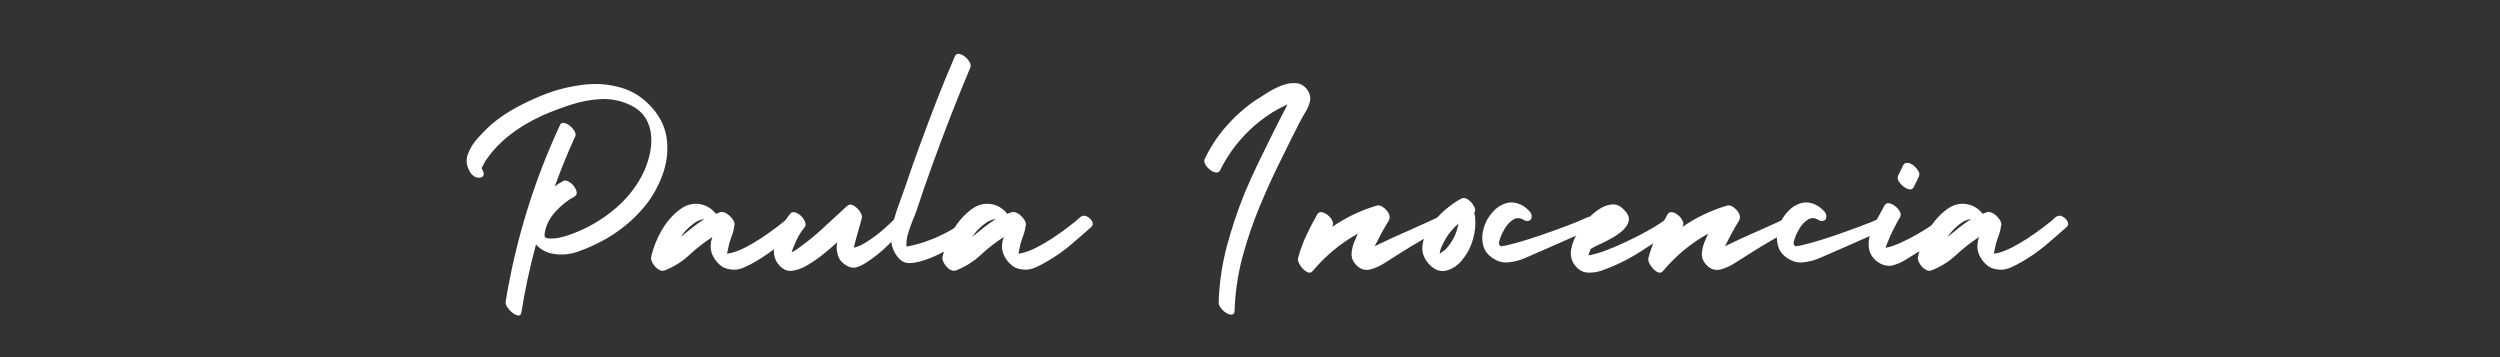 <svg version="1.2" preserveAspectRatio="xMidYMid meet" height="50" viewBox="0 0 262.5 37.5" zoomAndPan="magnify" width="350" xmlns:xlink="http://www.w3.org/1999/xlink" xmlns="http://www.w3.org/2000/svg"><rect x="0" y="0" width="262.5" height="37.5" fill="#333333" stroke="none"/><defs></defs><g id="1356924e03"><g style="fill:#ffffff;fill-opacity:1;"><g transform="translate(48.109, 26.842)"><path d="M 20.469 -15.406 C 21.32 -14.395 21.805 -13.285 21.922 -12.078 C 22.047 -10.867 21.891 -9.672 21.453 -8.484 C 21.023 -7.305 20.43 -6.238 19.672 -5.281 C 19.035 -4.5 18.328 -3.789 17.547 -3.156 C 16.773 -2.52 15.945 -1.973 15.062 -1.516 C 14.32 -1.117 13.508 -0.758 12.625 -0.438 C 11.75 -0.125 10.879 -0.039 10.016 -0.188 C 9.297 -0.289 8.68 -0.617 8.172 -1.172 C 7.523 1.211 7.008 3.613 6.625 6.031 C 6.582 6.219 6.473 6.301 6.297 6.281 C 6.117 6.258 5.926 6.172 5.719 6.016 C 5.508 5.859 5.328 5.664 5.172 5.438 C 5.023 5.219 4.961 5.016 4.984 4.828 C 6.035 -1.586 7.93 -7.754 10.672 -13.672 C 10.754 -13.879 10.895 -13.969 11.094 -13.938 C 11.301 -13.906 11.508 -13.805 11.719 -13.641 C 11.926 -13.473 12.094 -13.281 12.219 -13.062 C 12.344 -12.852 12.363 -12.664 12.281 -12.5 C 11.5 -10.801 10.785 -9.055 10.141 -7.266 C 10.41 -7.473 10.703 -7.66 11.016 -7.828 C 11.16 -7.91 11.336 -7.898 11.547 -7.797 C 11.766 -7.691 11.957 -7.535 12.125 -7.328 C 12.289 -7.117 12.395 -6.906 12.438 -6.688 C 12.477 -6.477 12.395 -6.312 12.188 -6.188 C 11.508 -5.832 10.852 -5.312 10.219 -4.625 C 9.594 -3.938 9.219 -3.195 9.094 -2.406 C 9.051 -2.145 9.066 -1.984 9.141 -1.922 C 9.211 -1.859 9.363 -1.816 9.594 -1.797 C 9.77 -1.797 9.945 -1.801 10.125 -1.812 C 10.301 -1.82 10.473 -1.848 10.641 -1.891 C 11.016 -1.973 11.379 -2.078 11.734 -2.203 C 12.098 -2.336 12.453 -2.477 12.797 -2.625 C 14.141 -3.207 15.395 -4 16.562 -5 C 17.727 -6 18.648 -7.156 19.328 -8.469 C 19.641 -9.07 19.883 -9.727 20.062 -10.438 C 20.25 -11.145 20.316 -11.844 20.266 -12.531 C 20.223 -13.227 20.023 -13.863 19.672 -14.438 C 19.316 -15.02 18.77 -15.484 18.031 -15.828 C 17.062 -16.285 16.039 -16.488 14.969 -16.438 C 13.895 -16.383 12.832 -16.18 11.781 -15.828 C 10.727 -15.484 9.75 -15.113 8.844 -14.719 C 8.145 -14.395 7.477 -14.039 6.844 -13.656 C 6.219 -13.27 5.609 -12.832 5.016 -12.344 C 4.43 -11.844 3.914 -11.316 3.469 -10.766 C 3.363 -10.641 3.258 -10.504 3.156 -10.359 C 3.051 -10.211 2.945 -10.066 2.844 -9.922 C 2.82 -9.859 2.75 -9.719 2.625 -9.5 C 2.5 -9.289 2.445 -9.176 2.469 -9.156 C 2.695 -8.781 2.742 -8.508 2.609 -8.344 C 2.473 -8.188 2.258 -8.141 1.969 -8.203 C 1.688 -8.273 1.453 -8.457 1.266 -8.75 C 0.879 -9.375 0.789 -9.992 1 -10.609 C 1.219 -11.223 1.566 -11.797 2.047 -12.328 C 2.535 -12.867 3 -13.336 3.438 -13.734 C 4.301 -14.473 5.234 -15.102 6.234 -15.625 C 7.234 -16.156 8.25 -16.617 9.281 -17.016 C 10.539 -17.484 11.848 -17.797 13.203 -17.953 C 14.566 -18.109 15.879 -18 17.141 -17.625 C 18.41 -17.258 19.52 -16.52 20.469 -15.406 Z M 20.469 -15.406" style="stroke:none"></path></g></g><g style="fill:#ffffff;fill-opacity:1;"><g transform="translate(70.998, 26.842)"><path d="M 11.844 -4.047 C 12.051 -4.211 12.273 -4.238 12.516 -4.125 C 12.766 -4.008 12.953 -3.832 13.078 -3.594 C 13.203 -3.363 13.172 -3.164 12.984 -3 C 12.242 -2.344 11.5 -1.695 10.75 -1.062 C 10 -0.438 9.207 0.113 8.375 0.594 C 7.988 0.832 7.566 1.051 7.109 1.25 C 6.66 1.445 6.207 1.516 5.75 1.453 C 5.258 1.41 4.836 1.219 4.484 0.875 C 4.129 0.539 3.875 0.145 3.719 -0.312 C 3.633 -0.613 3.602 -0.898 3.625 -1.172 C 3.645 -1.441 3.703 -1.703 3.797 -1.953 C 2.953 -1.41 2.148 -0.785 1.391 -0.078 C 0.629 0.629 -0.234 1.172 -1.203 1.547 C -1.41 1.629 -1.633 1.594 -1.875 1.438 C -2.113 1.281 -2.305 1.07 -2.453 0.812 C -2.609 0.562 -2.664 0.332 -2.625 0.125 C -2.414 -0.82 -2.051 -1.742 -1.531 -2.641 C -1.02 -3.535 -0.375 -4.273 0.406 -4.859 C 1.039 -5.328 1.707 -5.516 2.406 -5.422 C 3.113 -5.328 3.703 -4.984 4.172 -4.391 C 4.336 -4.453 4.504 -4.516 4.672 -4.578 C 4.879 -4.617 5.125 -4.547 5.406 -4.359 C 5.57 -4.234 5.727 -4.078 5.875 -3.891 C 6.02 -3.711 6.102 -3.539 6.125 -3.375 C 6.145 -3.27 6.133 -3.176 6.094 -3.094 C 6.07 -2.844 6.02 -2.598 5.938 -2.359 C 5.852 -2.129 5.77 -1.891 5.688 -1.641 C 5.602 -1.41 5.539 -1.176 5.5 -0.938 C 5.457 -0.707 5.406 -0.469 5.344 -0.219 C 5.363 -0.219 5.379 -0.219 5.391 -0.219 C 5.398 -0.219 5.414 -0.219 5.438 -0.219 C 5.895 -0.281 6.426 -0.457 7.031 -0.75 C 7.645 -1.051 8.266 -1.406 8.891 -1.812 C 9.516 -2.227 10.086 -2.633 10.609 -3.031 C 11.141 -3.426 11.551 -3.766 11.844 -4.047 Z M 0.438 -1.922 C 0.863 -2.266 1.273 -2.598 1.672 -2.922 C 2.078 -3.242 2.5 -3.547 2.938 -3.828 C 2.914 -3.828 2.906 -3.828 2.906 -3.828 C 2.863 -3.828 2.812 -3.82 2.75 -3.812 C 2.688 -3.801 2.625 -3.781 2.562 -3.75 C 2.395 -3.707 2.227 -3.633 2.062 -3.531 C 1.906 -3.426 1.766 -3.32 1.641 -3.219 C 1.41 -3.031 1.195 -2.832 1 -2.625 C 0.812 -2.414 0.645 -2.203 0.5 -1.984 C 0.477 -1.961 0.469 -1.945 0.469 -1.938 C 0.469 -1.926 0.457 -1.922 0.438 -1.922 Z M 0.438 -1.922" style="stroke:none"></path></g></g><g style="fill:#ffffff;fill-opacity:1;"><g transform="translate(83.026, 26.842)"><path d="M 11.078 -4.016 C 11.273 -4.203 11.488 -4.242 11.719 -4.141 C 11.945 -4.035 12.109 -3.863 12.203 -3.625 C 12.297 -3.395 12.258 -3.188 12.094 -3 C 11.457 -2.344 10.812 -1.691 10.156 -1.047 C 9.508 -0.41 8.816 0.145 8.078 0.625 C 7.723 0.883 7.352 1.078 6.969 1.203 C 6.594 1.328 6.207 1.266 5.812 1.016 C 5.383 0.754 5.102 0.422 4.969 0.016 C 4.832 -0.391 4.797 -0.828 4.859 -1.297 C 4.859 -1.316 4.859 -1.336 4.859 -1.359 C 4.859 -1.379 4.867 -1.398 4.891 -1.422 C 4.391 -0.953 3.875 -0.508 3.344 -0.094 C 2.82 0.32 2.266 0.703 1.672 1.047 C 1.148 1.359 0.617 1.539 0.078 1.594 C -0.453 1.645 -0.93 1.391 -1.359 0.828 C -1.711 0.336 -1.836 -0.238 -1.734 -0.906 C -1.629 -1.582 -1.398 -2.238 -1.047 -2.875 C -0.703 -3.508 -0.363 -4.023 -0.031 -4.422 C 0.094 -4.566 0.266 -4.602 0.484 -4.531 C 0.711 -4.457 0.922 -4.328 1.109 -4.141 C 1.297 -3.953 1.43 -3.742 1.516 -3.516 C 1.598 -3.297 1.578 -3.113 1.453 -2.969 C 1.223 -2.695 1.02 -2.406 0.844 -2.094 C 0.676 -1.789 0.531 -1.484 0.406 -1.172 C 0.258 -0.848 0.156 -0.57 0.094 -0.344 C 0.344 -0.469 0.586 -0.617 0.828 -0.797 C 1.078 -0.984 1.316 -1.16 1.547 -1.328 C 2.328 -1.93 3.066 -2.566 3.766 -3.234 C 4.473 -3.898 5.188 -4.555 5.906 -5.203 C 6.113 -5.398 6.348 -5.414 6.609 -5.25 C 6.879 -5.094 7.102 -4.879 7.281 -4.609 C 7.457 -4.336 7.516 -4.098 7.453 -3.891 C 7.328 -3.422 7.195 -2.953 7.062 -2.484 C 6.926 -2.023 6.801 -1.566 6.688 -1.109 C 6.664 -1.023 6.645 -0.93 6.625 -0.828 C 7.07 -0.93 7.578 -1.172 8.141 -1.547 C 8.711 -1.922 9.258 -2.336 9.781 -2.797 C 10.312 -3.266 10.742 -3.672 11.078 -4.016 Z M 11.078 -4.016" style="stroke:none"></path></g></g><g style="fill:#ffffff;fill-opacity:1;"><g transform="translate(94.234, 26.842)"><path d="M 7.234 -3.891 C 7.422 -4.078 7.617 -4.129 7.828 -4.047 C 8.035 -3.961 8.191 -3.812 8.297 -3.594 C 8.41 -3.383 8.367 -3.188 8.172 -3 C 7.461 -2.219 6.617 -1.508 5.641 -0.875 C 4.66 -0.25 3.664 0.219 2.656 0.531 C 2.164 0.688 1.691 0.77 1.234 0.781 C 0.785 0.789 0.383 0.582 0.031 0.156 C -0.32 -0.281 -0.539 -0.758 -0.625 -1.281 C -0.719 -1.812 -0.695 -2.352 -0.562 -2.906 C -0.414 -3.645 -0.211 -4.375 0.047 -5.094 C 0.305 -5.82 0.566 -6.547 0.828 -7.266 C 1.328 -8.754 1.852 -10.25 2.406 -11.75 C 2.969 -13.281 3.547 -14.812 4.141 -16.344 C 4.742 -17.883 5.375 -19.414 6.031 -20.938 C 6.113 -21.125 6.254 -21.207 6.453 -21.188 C 6.648 -21.164 6.852 -21.07 7.062 -20.906 C 7.281 -20.738 7.453 -20.539 7.578 -20.312 C 7.703 -20.094 7.723 -19.898 7.641 -19.734 C 6.941 -18.066 6.266 -16.395 5.609 -14.719 C 4.961 -13.051 4.332 -11.375 3.719 -9.688 C 3.113 -8.031 2.535 -6.359 1.984 -4.672 C 1.879 -4.398 1.738 -4.047 1.562 -3.609 C 1.383 -3.18 1.227 -2.727 1.094 -2.25 C 0.957 -1.781 0.91 -1.348 0.953 -0.953 C 1.723 -1.078 2.539 -1.305 3.406 -1.641 C 4.27 -1.973 5.051 -2.348 5.75 -2.766 C 6.445 -3.191 6.941 -3.566 7.234 -3.891 Z M 7.234 -3.891" style="stroke:none"></path></g></g><g style="fill:#ffffff;fill-opacity:1;"><g transform="translate(101.59, 26.842)"><path d="M 11.844 -4.047 C 12.051 -4.211 12.273 -4.238 12.516 -4.125 C 12.766 -4.008 12.953 -3.832 13.078 -3.594 C 13.203 -3.363 13.172 -3.164 12.984 -3 C 12.242 -2.344 11.5 -1.695 10.75 -1.062 C 10 -0.438 9.207 0.113 8.375 0.594 C 7.988 0.832 7.566 1.051 7.109 1.25 C 6.66 1.445 6.207 1.516 5.75 1.453 C 5.258 1.41 4.836 1.219 4.484 0.875 C 4.129 0.539 3.875 0.145 3.719 -0.312 C 3.633 -0.613 3.602 -0.898 3.625 -1.172 C 3.645 -1.441 3.703 -1.703 3.797 -1.953 C 2.953 -1.41 2.148 -0.785 1.391 -0.078 C 0.629 0.629 -0.234 1.172 -1.203 1.547 C -1.41 1.629 -1.633 1.594 -1.875 1.438 C -2.113 1.281 -2.305 1.07 -2.453 0.812 C -2.609 0.562 -2.664 0.332 -2.625 0.125 C -2.414 -0.82 -2.051 -1.742 -1.531 -2.641 C -1.02 -3.535 -0.375 -4.273 0.406 -4.859 C 1.039 -5.328 1.707 -5.516 2.406 -5.422 C 3.113 -5.328 3.703 -4.984 4.172 -4.391 C 4.336 -4.453 4.504 -4.516 4.672 -4.578 C 4.879 -4.617 5.125 -4.547 5.406 -4.359 C 5.57 -4.234 5.727 -4.078 5.875 -3.891 C 6.02 -3.711 6.102 -3.539 6.125 -3.375 C 6.145 -3.27 6.133 -3.176 6.094 -3.094 C 6.07 -2.844 6.02 -2.598 5.938 -2.359 C 5.852 -2.129 5.77 -1.891 5.688 -1.641 C 5.602 -1.41 5.539 -1.176 5.5 -0.938 C 5.457 -0.707 5.406 -0.469 5.344 -0.219 C 5.363 -0.219 5.379 -0.219 5.391 -0.219 C 5.398 -0.219 5.414 -0.219 5.438 -0.219 C 5.895 -0.281 6.426 -0.457 7.031 -0.75 C 7.645 -1.051 8.266 -1.406 8.891 -1.812 C 9.516 -2.227 10.086 -2.633 10.609 -3.031 C 11.141 -3.426 11.551 -3.766 11.844 -4.047 Z M 0.438 -1.922 C 0.863 -2.266 1.273 -2.598 1.672 -2.922 C 2.078 -3.242 2.5 -3.547 2.938 -3.828 C 2.914 -3.828 2.906 -3.828 2.906 -3.828 C 2.863 -3.828 2.812 -3.82 2.75 -3.812 C 2.688 -3.801 2.625 -3.781 2.562 -3.75 C 2.395 -3.707 2.227 -3.633 2.062 -3.531 C 1.906 -3.426 1.766 -3.32 1.641 -3.219 C 1.41 -3.031 1.195 -2.832 1 -2.625 C 0.812 -2.414 0.645 -2.203 0.5 -1.984 C 0.477 -1.961 0.469 -1.945 0.469 -1.938 C 0.469 -1.926 0.457 -1.922 0.438 -1.922 Z M 0.438 -1.922" style="stroke:none"></path></g></g><g style="fill:#ffffff;fill-opacity:1;"><g transform="translate(113.619, 26.842)"><path d="" style="stroke:none"></path></g></g><g style="fill:#ffffff;fill-opacity:1;"><g transform="translate(125.521, 26.842)"><path d="M 11.844 -17.266 C 12.051 -16.91 12.109 -16.539 12.016 -16.156 C 11.922 -15.781 11.758 -15.41 11.531 -15.047 C 11.312 -14.68 11.117 -14.336 10.953 -14.016 C 10.641 -13.41 10.328 -12.797 10.016 -12.172 C 9.711 -11.547 9.406 -10.922 9.094 -10.297 C 8.25 -8.609 7.461 -6.891 6.734 -5.141 C 6.016 -3.398 5.41 -1.617 4.922 0.203 C 4.441 2.023 4.172 3.883 4.109 5.781 C 4.109 6.031 4.016 6.164 3.828 6.188 C 3.648 6.207 3.453 6.148 3.234 6.016 C 3.016 5.879 2.828 5.707 2.672 5.5 C 2.516 5.301 2.438 5.109 2.438 4.922 C 2.5 2.922 2.785 0.953 3.297 -0.984 C 3.816 -2.922 4.453 -4.812 5.203 -6.656 C 5.609 -7.602 6.031 -8.539 6.469 -9.469 C 6.914 -10.395 7.367 -11.32 7.828 -12.25 C 8.055 -12.719 8.289 -13.188 8.531 -13.656 C 8.781 -14.133 9.02 -14.602 9.25 -15.062 C 9.332 -15.207 9.406 -15.344 9.469 -15.469 C 9.531 -15.594 9.594 -15.734 9.656 -15.891 C 9.281 -15.691 8.926 -15.508 8.594 -15.344 C 7.77 -14.883 6.969 -14.316 6.188 -13.641 C 4.676 -12.316 3.477 -10.758 2.594 -8.969 C 2.508 -8.781 2.359 -8.703 2.141 -8.734 C 1.93 -8.766 1.723 -8.863 1.516 -9.031 C 1.305 -9.195 1.145 -9.383 1.031 -9.594 C 0.914 -9.812 0.898 -10.004 0.984 -10.172 C 1.566 -11.391 2.301 -12.508 3.188 -13.531 C 4.07 -14.551 5.07 -15.453 6.188 -16.234 C 6.52 -16.441 6.938 -16.707 7.438 -17.031 C 7.945 -17.363 8.484 -17.641 9.047 -17.859 C 9.609 -18.078 10.133 -18.16 10.625 -18.109 C 11.125 -18.055 11.531 -17.773 11.844 -17.266 Z M 11.844 -17.266" style="stroke:none"></path></g></g><g style="fill:#ffffff;fill-opacity:1;"><g transform="translate(138.465, 26.842)"><path d="M 12.625 -4.078 C 12.863 -4.18 13.078 -4.16 13.266 -4.016 C 13.453 -3.867 13.562 -3.68 13.594 -3.453 C 13.625 -3.234 13.504 -3.062 13.234 -2.938 C 12.43 -2.539 11.641 -2.113 10.859 -1.656 C 10.078 -1.207 9.301 -0.738 8.531 -0.25 C 8.062 0.039 7.562 0.359 7.031 0.703 C 6.508 1.055 5.969 1.305 5.406 1.453 C 4.852 1.578 4.367 1.426 3.953 1 C 3.547 0.582 3.383 0.102 3.469 -0.438 C 3.508 -0.758 3.586 -1.07 3.703 -1.375 C 3.828 -1.676 3.961 -1.988 4.109 -2.312 C 2.297 -1.301 0.719 0.004 -0.625 1.609 C -0.801 1.816 -1.02 1.844 -1.281 1.688 C -1.539 1.531 -1.766 1.301 -1.953 1 C -2.141 0.707 -2.211 0.469 -2.172 0.281 C -1.961 -0.52 -1.68 -1.301 -1.328 -2.062 C -0.973 -2.832 -0.582 -3.586 -0.156 -4.328 C -0.051 -4.516 0.102 -4.594 0.312 -4.562 C 0.52 -4.531 0.727 -4.43 0.938 -4.266 C 1.156 -4.098 1.316 -3.898 1.422 -3.672 C 1.523 -3.453 1.535 -3.27 1.453 -3.125 C 1.453 -3.102 1.445 -3.082 1.438 -3.062 C 1.426 -3.039 1.41 -3.02 1.391 -3 C 2.816 -3.988 4.363 -4.734 6.031 -5.234 C 6.258 -5.328 6.5 -5.281 6.75 -5.094 C 7.008 -4.914 7.207 -4.695 7.344 -4.438 C 7.477 -4.176 7.484 -3.926 7.359 -3.688 C 7.086 -3.25 6.828 -2.801 6.578 -2.344 C 6.336 -1.895 6.102 -1.441 5.875 -0.984 C 6.969 -1.523 8.094 -2.047 9.25 -2.547 C 10.406 -3.055 11.531 -3.566 12.625 -4.078 Z M 12.625 -4.078" style="stroke:none"></path></g></g><g style="fill:#ffffff;fill-opacity:1;"><g transform="translate(151.188, 26.842)"><path d="M 3.688 -4.172 C 3.781 -3.348 3.711 -2.539 3.484 -1.75 C 3.266 -0.957 2.906 -0.25 2.406 0.375 C 1.938 0.988 1.367 1.383 0.703 1.562 C 0.047 1.738 -0.578 1.504 -1.172 0.859 C -1.691 0.266 -1.91 -0.375 -1.828 -1.062 C -1.742 -1.758 -1.469 -2.438 -1 -3.094 C -0.539 -3.75 -0.008 -4.332 0.594 -4.844 C 1.207 -5.363 1.77 -5.75 2.281 -6 C 2.488 -6.102 2.723 -6.062 2.984 -5.875 C 3.242 -5.688 3.445 -5.445 3.594 -5.156 C 3.75 -4.875 3.75 -4.648 3.594 -4.484 C 3.633 -4.379 3.664 -4.273 3.688 -4.172 Z M 1.547 -2.047 C 1.734 -2.473 1.867 -2.914 1.953 -3.375 C 1.641 -3.102 1.359 -2.812 1.109 -2.5 C 0.785 -2.094 0.52 -1.66 0.312 -1.203 C 0.25 -1.098 0.195 -0.988 0.156 -0.875 C 0.113 -0.77 0.07 -0.664 0.031 -0.562 C 0.031 -0.539 0.023 -0.488 0.016 -0.406 C 0.004 -0.32 -0.008 -0.25 -0.031 -0.188 C 0.094 -0.289 0.211 -0.379 0.328 -0.453 C 0.441 -0.523 0.551 -0.613 0.656 -0.719 C 1.02 -1.125 1.316 -1.566 1.547 -2.047 Z M 1.547 -2.047" style="stroke:none"></path></g></g><g style="fill:#ffffff;fill-opacity:1;"><g transform="translate(157.029, 26.842)"><path d="M 9.625 -4.016 C 9.863 -4.117 10.082 -4.094 10.281 -3.938 C 10.477 -3.789 10.594 -3.613 10.625 -3.406 C 10.656 -3.195 10.535 -3.031 10.266 -2.906 C 9.336 -2.488 8.398 -2.07 7.453 -1.656 C 6.504 -1.25 5.555 -0.832 4.609 -0.406 C 4.129 -0.195 3.613 0.023 3.062 0.266 C 2.508 0.504 1.945 0.648 1.375 0.703 C 0.812 0.766 0.281 0.633 -0.219 0.312 C -0.789 -0.039 -1.148 -0.508 -1.297 -1.094 C -1.441 -1.688 -1.422 -2.297 -1.234 -2.922 C -1.047 -3.547 -0.738 -4.094 -0.312 -4.562 C 0.102 -5.039 0.594 -5.359 1.156 -5.516 C 1.727 -5.672 2.32 -5.566 2.938 -5.203 C 3.102 -5.098 3.289 -4.941 3.5 -4.734 C 3.719 -4.523 3.816 -4.297 3.797 -4.047 C 3.766 -3.828 3.66 -3.695 3.484 -3.656 C 3.305 -3.613 3.133 -3.645 2.969 -3.75 C 2.57 -3.988 2.203 -4 1.859 -3.781 C 1.523 -3.57 1.238 -3.273 1 -2.891 C 0.77 -2.504 0.602 -2.16 0.5 -1.859 C 0.352 -1.461 0.32 -1.219 0.406 -1.125 C 0.488 -1.031 0.551 -0.984 0.594 -0.984 C 0.977 -1.023 1.551 -1.156 2.312 -1.375 C 3.082 -1.594 3.926 -1.859 4.844 -2.172 C 5.758 -2.492 6.648 -2.816 7.516 -3.141 C 8.379 -3.461 9.082 -3.754 9.625 -4.016 Z M 9.625 -4.016" style="stroke:none"></path></g></g><g style="fill:#ffffff;fill-opacity:1;"><g transform="translate(166.879, 26.842)"><path d="M 8.203 -3.953 C 8.422 -4.117 8.656 -4.145 8.906 -4.031 C 9.156 -3.914 9.332 -3.738 9.438 -3.5 C 9.539 -3.27 9.488 -3.094 9.281 -2.969 C 8.039 -2.145 6.758 -1.312 5.438 -0.469 C 4.125 0.375 2.766 1.047 1.359 1.547 C 0.828 1.734 0.312 1.812 -0.188 1.781 C -0.695 1.75 -1.141 1.492 -1.516 1.016 C -1.891 0.504 -2.02 -0.055 -1.906 -0.672 C -1.789 -1.297 -1.551 -1.891 -1.188 -2.453 C -0.832 -3.023 -0.477 -3.504 -0.125 -3.891 C 0.188 -4.242 0.562 -4.566 1 -4.859 C 1.445 -5.16 1.906 -5.332 2.375 -5.375 C 2.852 -5.414 3.289 -5.211 3.688 -4.766 C 4.051 -4.41 4.203 -4.051 4.141 -3.688 C 4.078 -3.332 3.879 -3 3.547 -2.688 C 3.223 -2.383 2.836 -2.109 2.391 -1.859 C 1.953 -1.609 1.523 -1.391 1.109 -1.203 C 0.703 -1.016 0.383 -0.852 0.156 -0.719 C 0.051 -0.488 -0.031 -0.258 -0.094 -0.031 C 0.363 -0.094 0.961 -0.258 1.703 -0.531 C 2.441 -0.812 3.227 -1.148 4.062 -1.547 C 4.895 -1.941 5.676 -2.348 6.406 -2.766 C 7.145 -3.191 7.742 -3.586 8.203 -3.953 Z M 8.203 -3.953" style="stroke:none"></path></g></g><g style="fill:#ffffff;fill-opacity:1;"><g transform="translate(175.246, 26.842)"><path d="M 12.625 -4.078 C 12.863 -4.18 13.078 -4.16 13.266 -4.016 C 13.453 -3.867 13.562 -3.68 13.594 -3.453 C 13.625 -3.234 13.504 -3.062 13.234 -2.938 C 12.43 -2.539 11.641 -2.113 10.859 -1.656 C 10.078 -1.207 9.301 -0.738 8.531 -0.25 C 8.062 0.039 7.562 0.359 7.031 0.703 C 6.508 1.055 5.969 1.305 5.406 1.453 C 4.852 1.578 4.367 1.426 3.953 1 C 3.547 0.582 3.383 0.102 3.469 -0.438 C 3.508 -0.758 3.586 -1.07 3.703 -1.375 C 3.828 -1.676 3.961 -1.988 4.109 -2.312 C 2.297 -1.301 0.719 0.004 -0.625 1.609 C -0.801 1.816 -1.02 1.844 -1.281 1.688 C -1.539 1.531 -1.766 1.301 -1.953 1 C -2.141 0.707 -2.211 0.469 -2.172 0.281 C -1.961 -0.52 -1.68 -1.301 -1.328 -2.062 C -0.973 -2.832 -0.582 -3.586 -0.156 -4.328 C -0.051 -4.516 0.102 -4.594 0.312 -4.562 C 0.52 -4.531 0.727 -4.43 0.938 -4.266 C 1.156 -4.098 1.316 -3.898 1.422 -3.672 C 1.523 -3.453 1.535 -3.27 1.453 -3.125 C 1.453 -3.102 1.445 -3.082 1.438 -3.062 C 1.426 -3.039 1.41 -3.02 1.391 -3 C 2.816 -3.988 4.363 -4.734 6.031 -5.234 C 6.258 -5.328 6.5 -5.281 6.75 -5.094 C 7.008 -4.914 7.207 -4.695 7.344 -4.438 C 7.477 -4.176 7.484 -3.926 7.359 -3.688 C 7.086 -3.25 6.828 -2.801 6.578 -2.344 C 6.336 -1.895 6.102 -1.441 5.875 -0.984 C 6.969 -1.523 8.094 -2.047 9.25 -2.547 C 10.406 -3.055 11.531 -3.566 12.625 -4.078 Z M 12.625 -4.078" style="stroke:none"></path></g></g><g style="fill:#ffffff;fill-opacity:1;"><g transform="translate(187.969, 26.842)"><path d="M 9.625 -4.016 C 9.863 -4.117 10.082 -4.094 10.281 -3.938 C 10.477 -3.789 10.594 -3.613 10.625 -3.406 C 10.656 -3.195 10.535 -3.031 10.266 -2.906 C 9.336 -2.488 8.398 -2.07 7.453 -1.656 C 6.504 -1.25 5.555 -0.832 4.609 -0.406 C 4.129 -0.195 3.613 0.023 3.062 0.266 C 2.508 0.504 1.945 0.648 1.375 0.703 C 0.812 0.766 0.281 0.633 -0.219 0.312 C -0.789 -0.039 -1.148 -0.508 -1.297 -1.094 C -1.441 -1.688 -1.422 -2.297 -1.234 -2.922 C -1.047 -3.547 -0.738 -4.094 -0.312 -4.562 C 0.102 -5.039 0.594 -5.359 1.156 -5.516 C 1.727 -5.672 2.32 -5.566 2.938 -5.203 C 3.102 -5.098 3.289 -4.941 3.5 -4.734 C 3.719 -4.523 3.816 -4.297 3.797 -4.047 C 3.766 -3.828 3.66 -3.695 3.484 -3.656 C 3.305 -3.613 3.133 -3.645 2.969 -3.75 C 2.57 -3.988 2.203 -4 1.859 -3.781 C 1.523 -3.57 1.238 -3.273 1 -2.891 C 0.77 -2.504 0.602 -2.16 0.5 -1.859 C 0.352 -1.461 0.32 -1.219 0.406 -1.125 C 0.488 -1.031 0.551 -0.984 0.594 -0.984 C 0.977 -1.023 1.551 -1.156 2.312 -1.375 C 3.082 -1.594 3.926 -1.859 4.844 -2.172 C 5.758 -2.492 6.648 -2.816 7.516 -3.141 C 8.379 -3.461 9.082 -3.754 9.625 -4.016 Z M 9.625 -4.016" style="stroke:none"></path></g></g><g style="fill:#ffffff;fill-opacity:1;"><g transform="translate(197.819, 26.842)"><path d="M 5.969 -3.922 C 6.156 -4.086 6.367 -4.125 6.609 -4.031 C 6.859 -3.938 7.035 -3.773 7.141 -3.547 C 7.242 -3.328 7.203 -3.133 7.016 -2.969 C 6.504 -2.551 5.977 -2.133 5.438 -1.719 C 4.906 -1.312 4.367 -0.914 3.828 -0.531 C 3.359 -0.238 2.867 0.062 2.359 0.375 C 1.859 0.695 1.348 0.922 0.828 1.047 C 0.398 1.109 0.004 1.039 -0.359 0.844 C -0.734 0.656 -1.035 0.391 -1.266 0.047 C -1.492 -0.297 -1.609 -0.68 -1.609 -1.109 C -1.629 -1.797 -1.438 -2.516 -1.031 -3.266 C -0.633 -4.016 -0.27 -4.688 0.062 -5.281 C 0.188 -5.469 0.352 -5.539 0.562 -5.5 C 0.781 -5.457 0.992 -5.348 1.203 -5.172 C 1.41 -5.004 1.566 -4.816 1.672 -4.609 C 1.773 -4.398 1.785 -4.223 1.703 -4.078 C 1.43 -3.609 1.176 -3.133 0.938 -2.656 C 0.707 -2.188 0.5 -1.711 0.312 -1.234 C 0.27 -1.109 0.219 -0.973 0.156 -0.828 C 0.602 -0.891 1.18 -1.086 1.891 -1.422 C 2.609 -1.754 3.336 -2.145 4.078 -2.594 C 4.828 -3.051 5.457 -3.492 5.969 -3.922 Z M 3.125 -7.203 C 3 -6.953 2.781 -6.891 2.469 -7.016 C 2.164 -7.141 1.898 -7.344 1.672 -7.625 C 1.441 -7.906 1.379 -8.164 1.484 -8.406 C 1.672 -8.781 1.805 -9.055 1.891 -9.234 C 1.973 -9.41 2.016 -9.5 2.016 -9.5 C 2.141 -9.695 2.305 -9.773 2.516 -9.734 C 2.734 -9.703 2.941 -9.602 3.141 -9.438 C 3.336 -9.27 3.492 -9.082 3.609 -8.875 C 3.734 -8.664 3.75 -8.477 3.656 -8.312 C 3.656 -8.312 3.625 -8.238 3.562 -8.094 C 3.5 -7.957 3.352 -7.66 3.125 -7.203 Z M 3.125 -7.203" style="stroke:none"></path></g></g><g style="fill:#ffffff;fill-opacity:1;"><g transform="translate(204.007, 26.842)"><path d="M 11.844 -4.047 C 12.051 -4.211 12.273 -4.238 12.516 -4.125 C 12.766 -4.008 12.953 -3.832 13.078 -3.594 C 13.203 -3.363 13.172 -3.164 12.984 -3 C 12.242 -2.344 11.5 -1.695 10.75 -1.062 C 10 -0.438 9.207 0.113 8.375 0.594 C 7.988 0.832 7.566 1.051 7.109 1.25 C 6.66 1.445 6.207 1.516 5.75 1.453 C 5.258 1.41 4.836 1.219 4.484 0.875 C 4.129 0.539 3.875 0.145 3.719 -0.312 C 3.633 -0.613 3.602 -0.898 3.625 -1.172 C 3.645 -1.441 3.703 -1.703 3.797 -1.953 C 2.953 -1.41 2.148 -0.785 1.391 -0.078 C 0.629 0.629 -0.234 1.172 -1.203 1.547 C -1.41 1.629 -1.633 1.594 -1.875 1.438 C -2.113 1.281 -2.305 1.07 -2.453 0.812 C -2.609 0.562 -2.664 0.332 -2.625 0.125 C -2.414 -0.82 -2.051 -1.742 -1.531 -2.641 C -1.02 -3.535 -0.375 -4.273 0.406 -4.859 C 1.039 -5.328 1.707 -5.516 2.406 -5.422 C 3.113 -5.328 3.703 -4.984 4.172 -4.391 C 4.336 -4.453 4.504 -4.516 4.672 -4.578 C 4.879 -4.617 5.125 -4.547 5.406 -4.359 C 5.57 -4.234 5.727 -4.078 5.875 -3.891 C 6.02 -3.711 6.102 -3.539 6.125 -3.375 C 6.145 -3.27 6.133 -3.176 6.094 -3.094 C 6.07 -2.844 6.02 -2.598 5.938 -2.359 C 5.852 -2.129 5.77 -1.891 5.688 -1.641 C 5.602 -1.41 5.539 -1.176 5.5 -0.938 C 5.457 -0.707 5.406 -0.469 5.344 -0.219 C 5.363 -0.219 5.379 -0.219 5.391 -0.219 C 5.398 -0.219 5.414 -0.219 5.438 -0.219 C 5.895 -0.281 6.426 -0.457 7.031 -0.75 C 7.645 -1.051 8.266 -1.406 8.891 -1.812 C 9.516 -2.227 10.086 -2.633 10.609 -3.031 C 11.141 -3.426 11.551 -3.766 11.844 -4.047 Z M 0.438 -1.922 C 0.863 -2.266 1.273 -2.598 1.672 -2.922 C 2.078 -3.242 2.5 -3.547 2.938 -3.828 C 2.914 -3.828 2.906 -3.828 2.906 -3.828 C 2.863 -3.828 2.812 -3.82 2.75 -3.812 C 2.688 -3.801 2.625 -3.781 2.562 -3.75 C 2.395 -3.707 2.227 -3.633 2.062 -3.531 C 1.906 -3.426 1.766 -3.32 1.641 -3.219 C 1.41 -3.031 1.195 -2.832 1 -2.625 C 0.812 -2.414 0.645 -2.203 0.5 -1.984 C 0.477 -1.961 0.469 -1.945 0.469 -1.938 C 0.469 -1.926 0.457 -1.922 0.438 -1.922 Z M 0.438 -1.922" style="stroke:none"></path></g></g></g></svg>